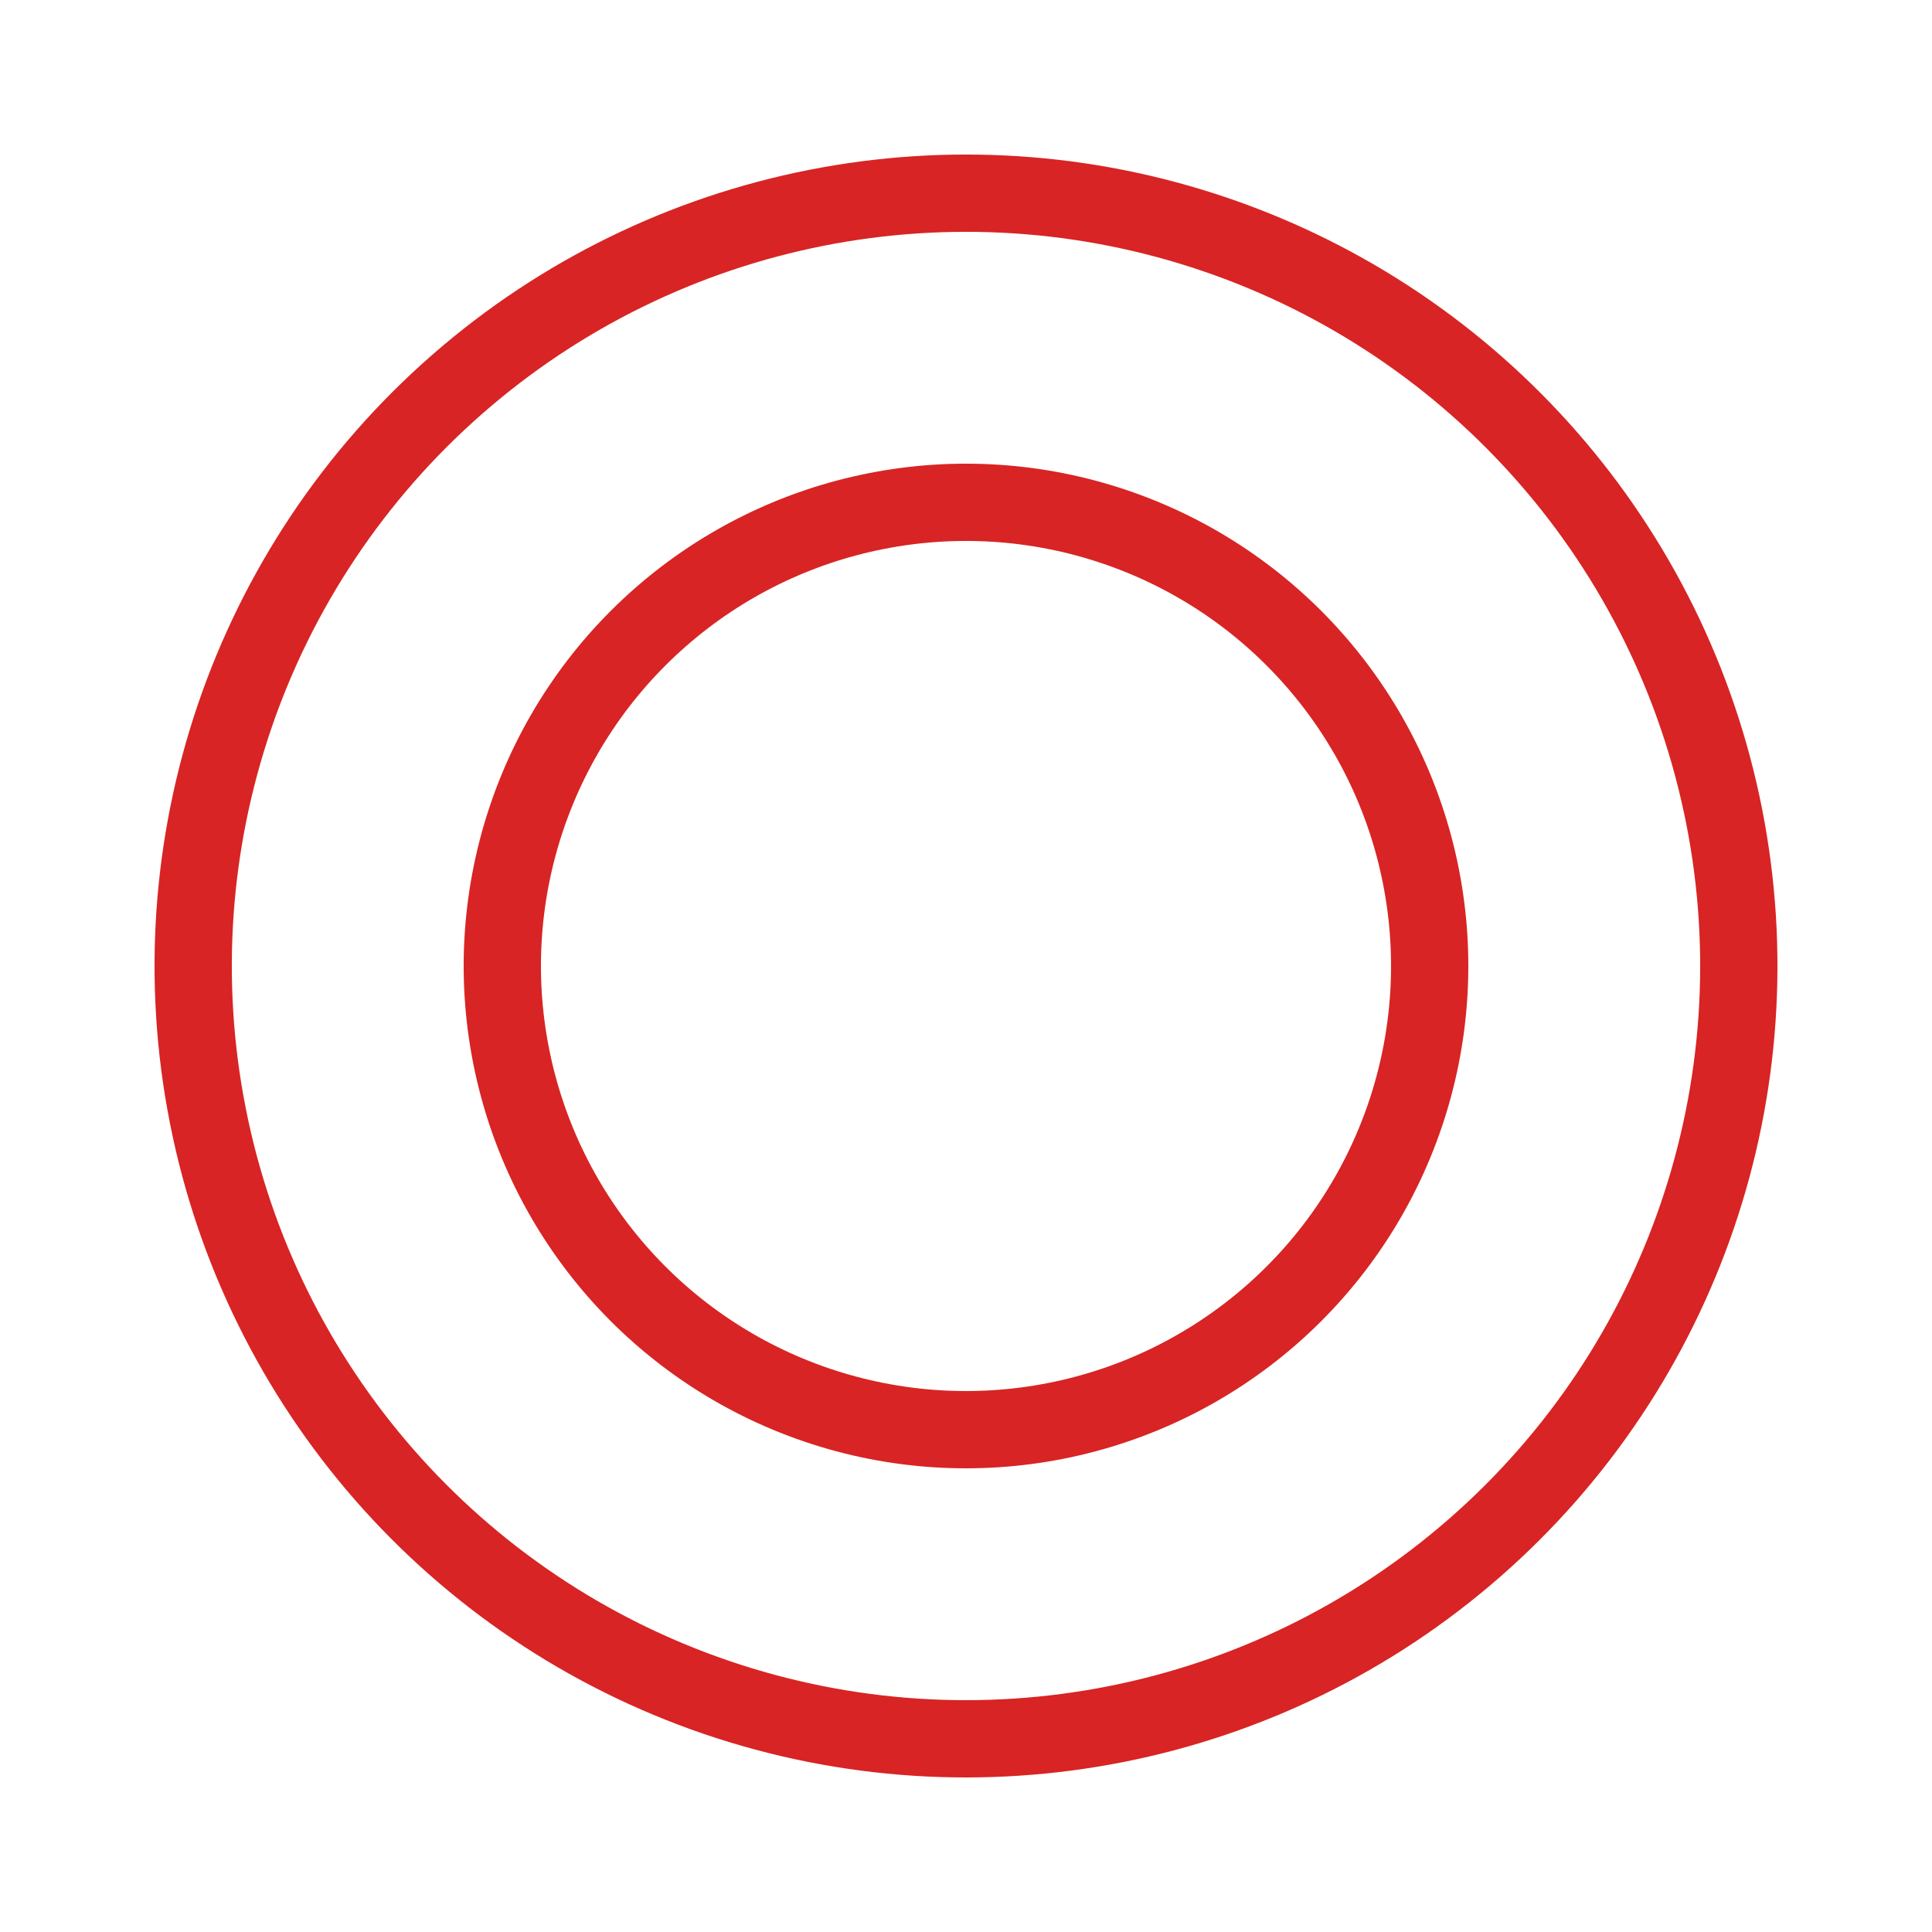 <svg width="25" height="25" viewBox="0 0 25 25" fill="none" xmlns="http://www.w3.org/2000/svg">
<circle cx="12.5" cy="12.5" r="6" transform="rotate(168.836 12.5 12.5)" stroke="#D82424"/>
<circle cx="12.5" cy="12.5" r="10" transform="rotate(168.836 12.5 12.5)" stroke="#D82424"/>
</svg>

